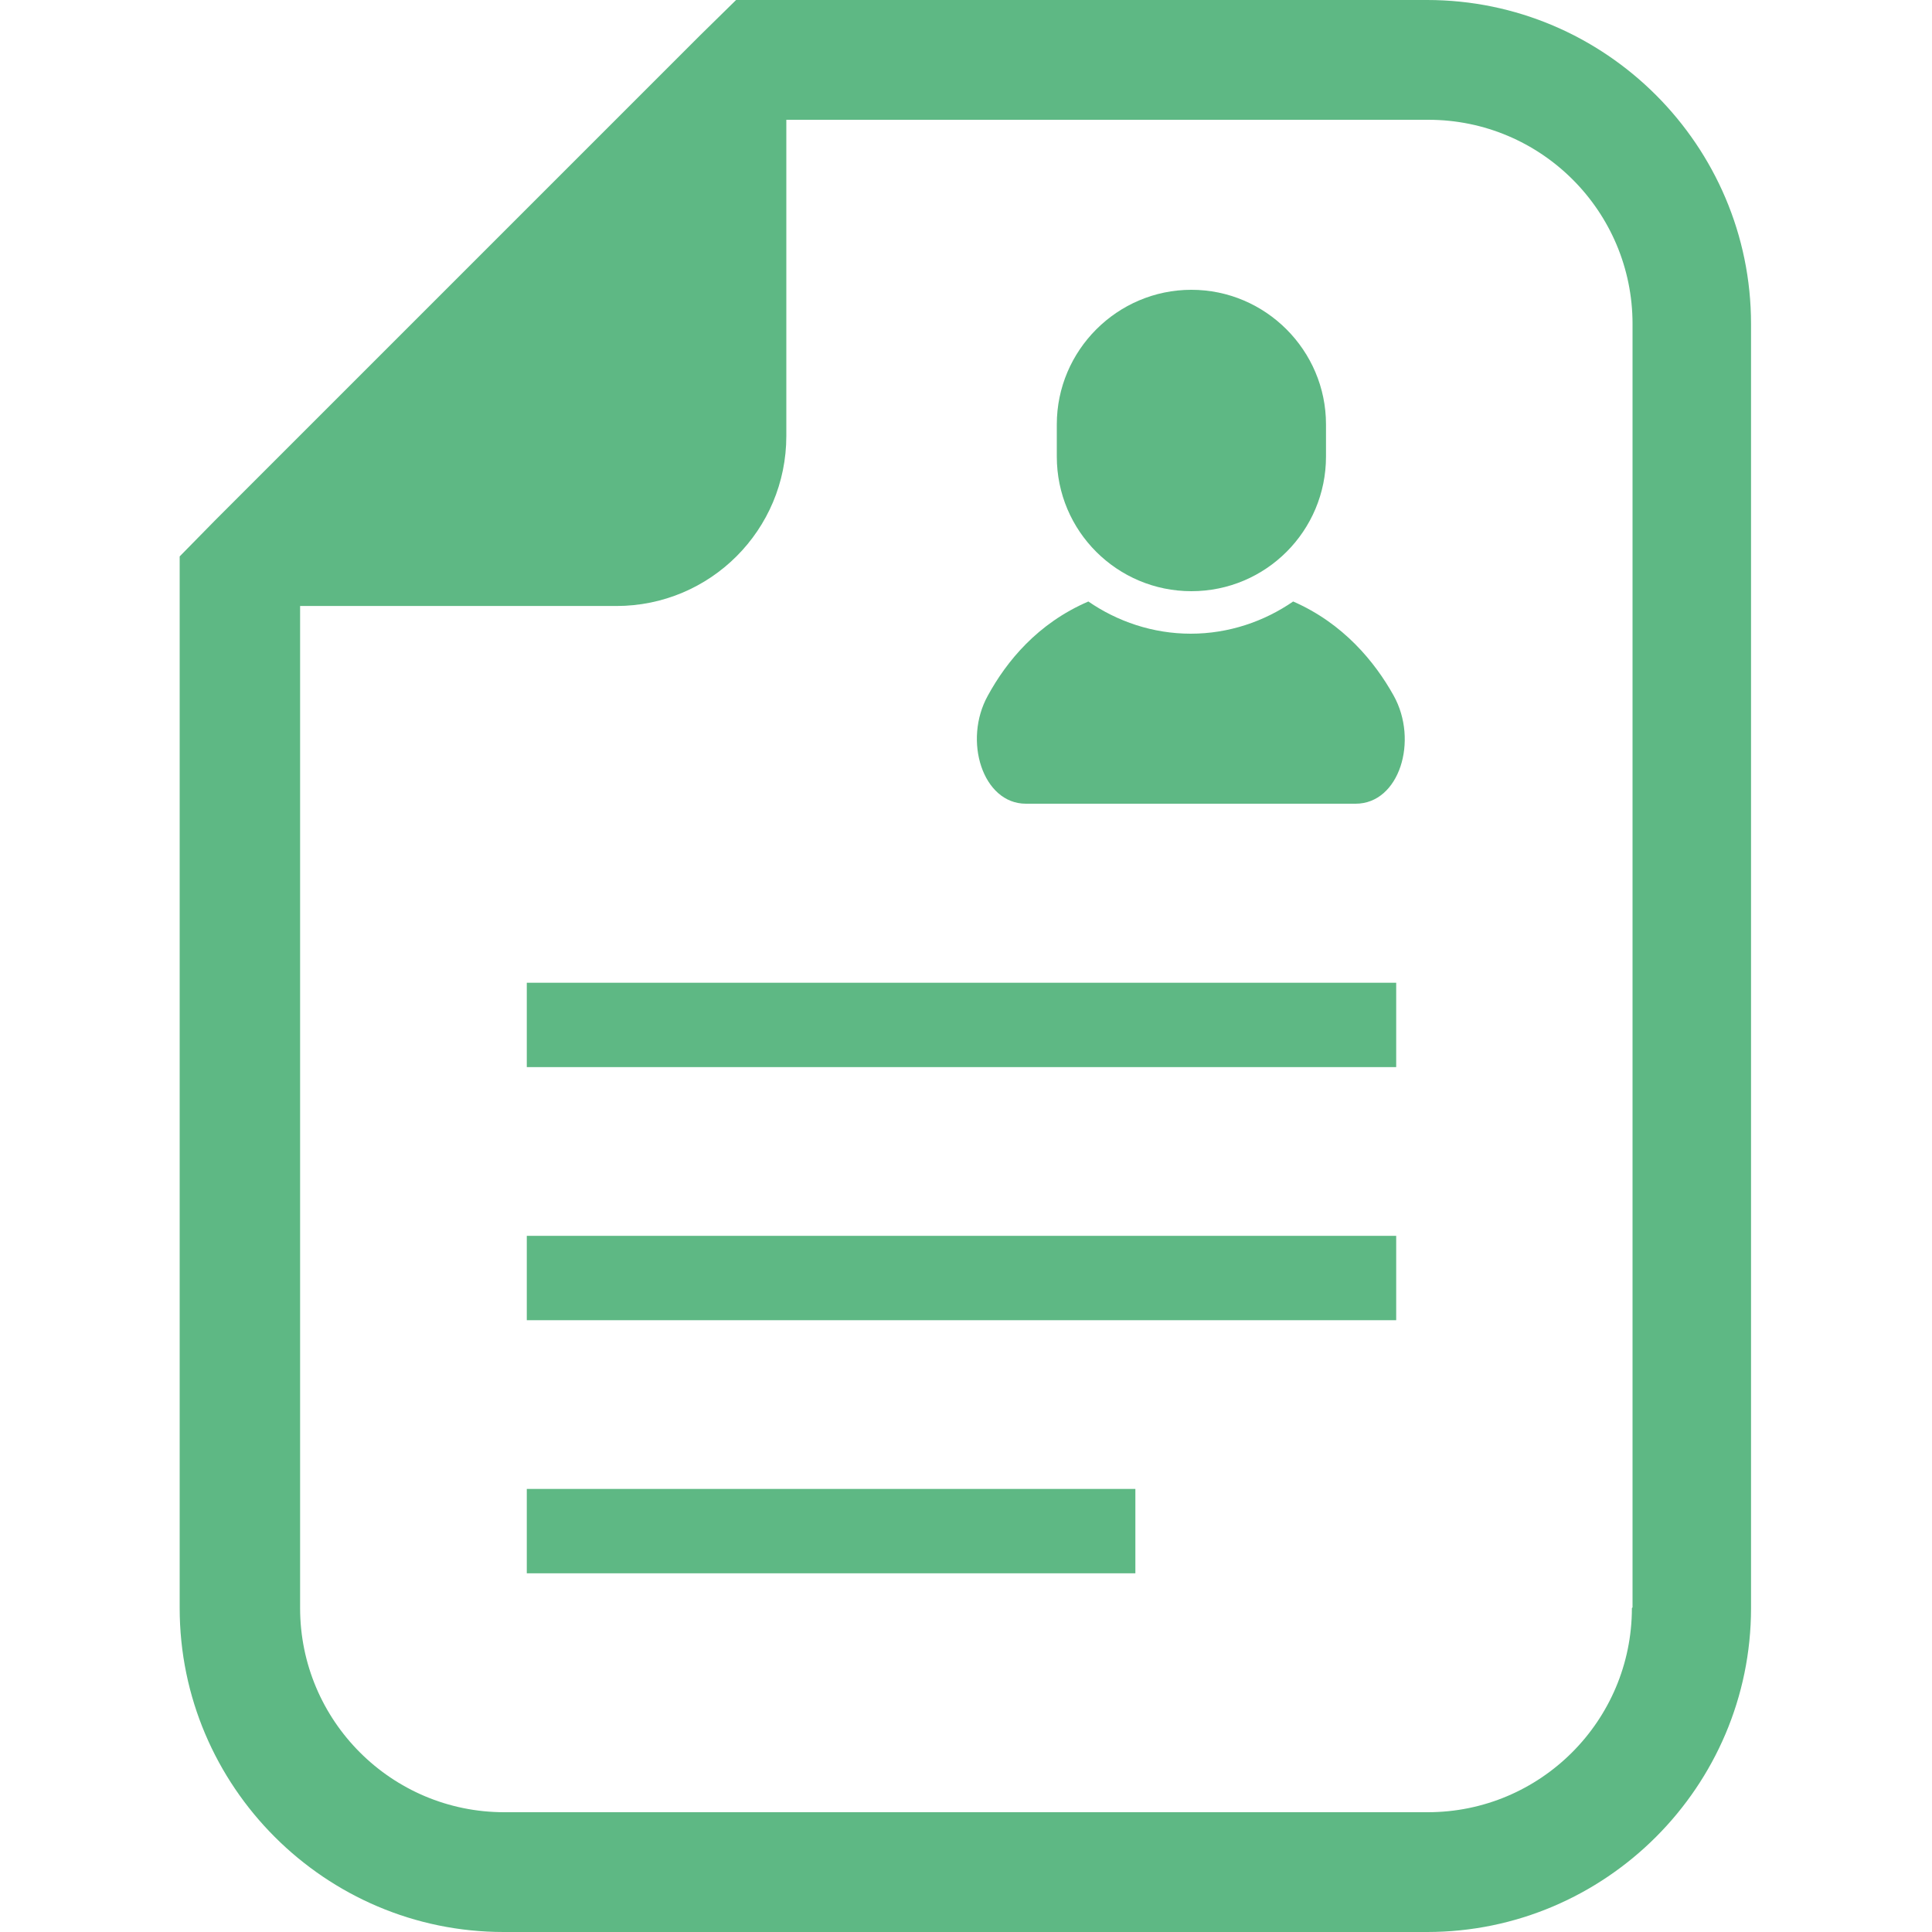<?xml version="1.0" encoding="UTF-8"?><svg id="_レイヤー_1" xmlns="http://www.w3.org/2000/svg" width="30" height="30" viewBox="0 0 30 30"><defs><style>.cls-1{fill:#5eb884;stroke-width:0px;}</style></defs><path class="cls-1" d="m22.17,0h-10.74l-.55.54-7.55,7.55-.54.55v16.33c0,2.77,2.26,5.03,5.03,5.03h14.34c2.77,0,5.03-2.26,5.03-5.03V5.03c0-2.77-2.26-5.03-5.03-5.03Zm3.17,24.97c0,1.75-1.42,3.17-3.17,3.17H7.83c-1.75,0-3.17-1.42-3.17-3.17v-15.56h4.91c1.46,0,2.64-1.18,2.64-2.64V1.86h9.97c1.75,0,3.17,1.42,3.17,3.17v19.93Z"/><path class="cls-1" d="m20.08,9.34c-.45.31-1,.5-1.59.5s-1.14-.19-1.59-.5c-.79.34-1.27.93-1.56,1.46-.39.7-.08,1.68.59,1.68h5.12c.68,0,.98-.98.59-1.68-.29-.52-.78-1.12-1.56-1.46Z"/><path class="cls-1" d="m18.5,9.18c1.16,0,2.09-.94,2.09-2.09v-.5c0-1.15-.94-2.09-2.09-2.09s-2.09.94-2.09,2.09v.5c0,1.16.94,2.09,2.09,2.09Z"/><rect class="cls-1" x="8.18" y="15.26" width="13.5" height="1.31"/><rect class="cls-1" x="8.18" y="19.19" width="13.5" height="1.31"/><rect class="cls-1" x="8.18" y="23.12" width="9.45" height="1.31"/></svg>